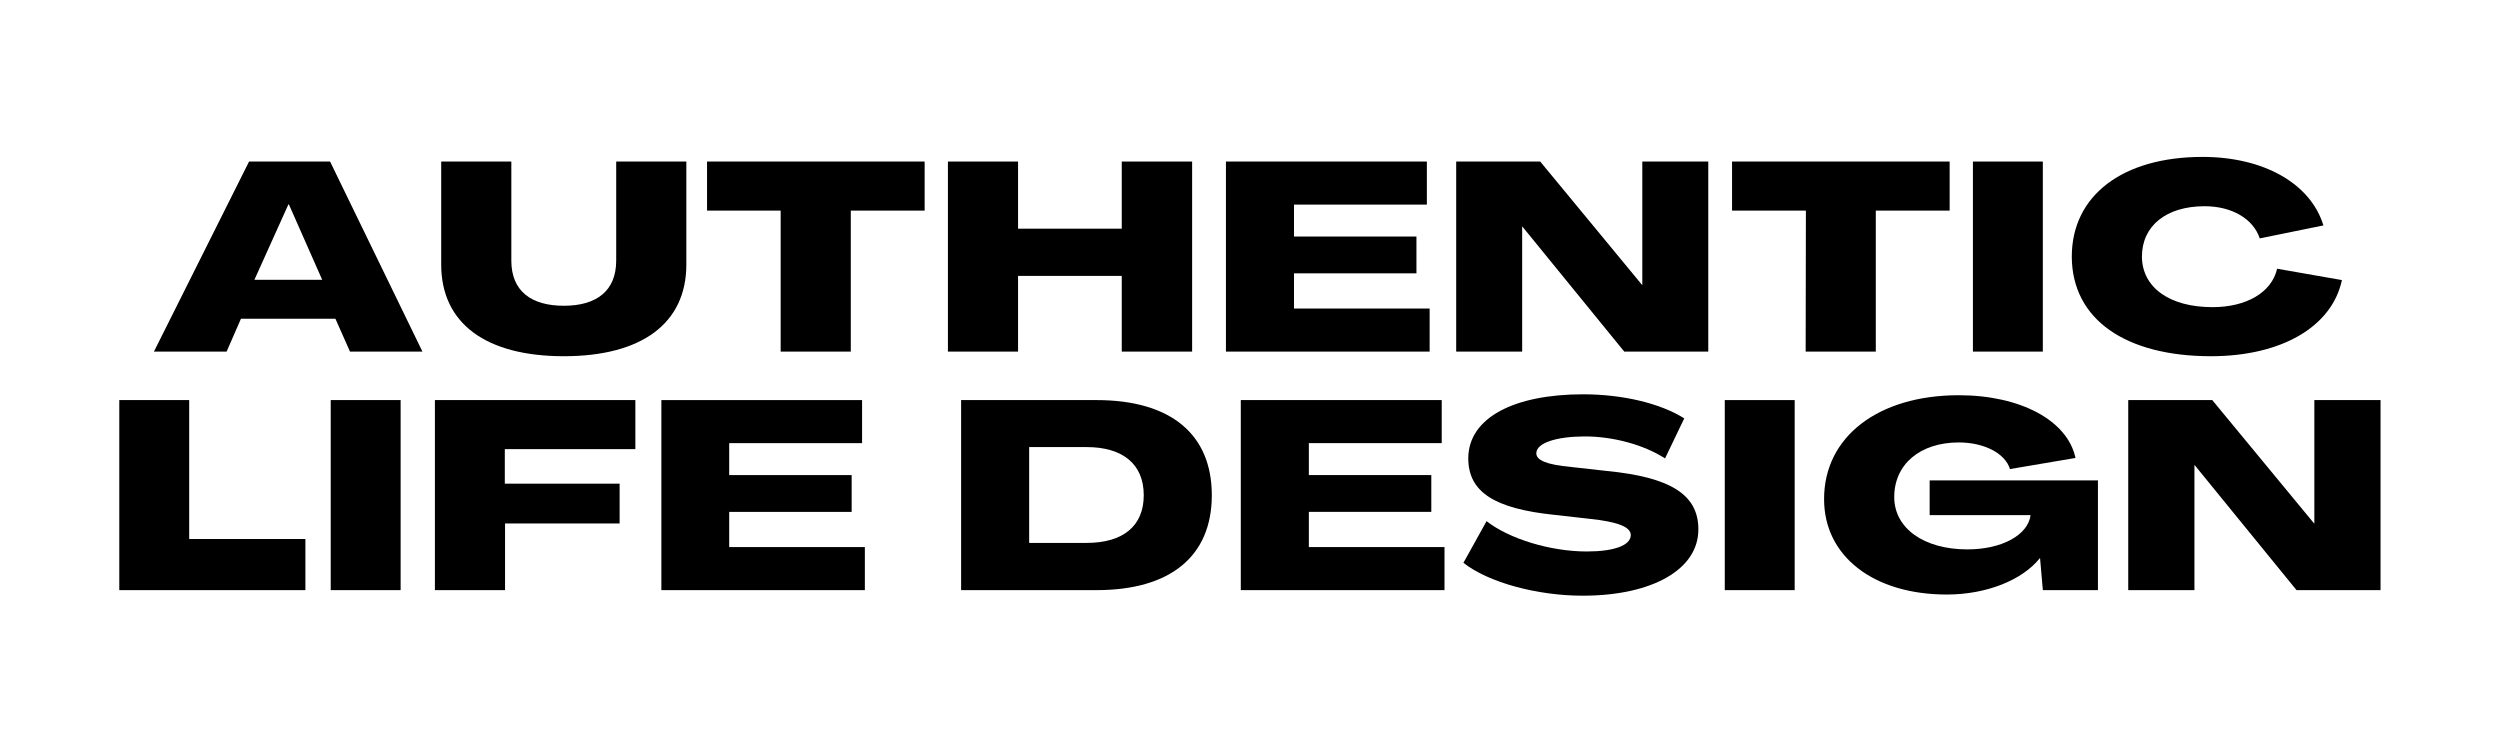 <?xml version="1.0" encoding="UTF-8"?> <!-- Generator: Adobe Illustrator 27.5.0, SVG Export Plug-In . SVG Version: 6.00 Build 0) --> <svg xmlns="http://www.w3.org/2000/svg" xmlns:xlink="http://www.w3.org/1999/xlink" id="Layer_1" x="0px" y="0px" viewBox="0 0 1080 324.8" style="enable-background:new 0 0 1080 324.8;" xml:space="preserve"> <g> <g transform="translate(49.895, 382.988)"> <g> <path d="M16.6-231.1H48l6.2-14.2H95l6.3,14.2h31.3l-39.9-82.1h-35L16.6-231.1z M60-262.1l14.7-32.6h0.2l14.4,32.6H60z"></path> </g> </g> </g> <g> <g transform="translate(139.499, 382.988)"> <g> <path d="M104.1-229.1c33.5,0,52.9-14.1,52.9-39.6v-44.5h-30.3v42.8c0,13.1-8.5,19.5-22.6,19.5c-14.2,0-22.7-6.4-22.7-19.5v-42.8 H51.1v44.5C51.1-243.2,70.5-229.1,104.1-229.1z"></path> </g> </g> </g> <g> <g transform="translate(228.243, 382.988)"> <g> <path d="M109-231.1h30.3V-292h31.9v-21.2h-94v21.2H109V-231.1z"></path> </g> </g> </g> <g> <g transform="translate(302.799, 382.988)"> <g> <path d="M106.7-231.1H137v-32.7h44.8v32.7h30.4v-82.1h-30.4v29H137v-29h-30.3V-231.1z"></path> </g> </g> </g> <g> <g transform="translate(393.005, 382.988)"> <g> <path d="M136.7-231.1h87.9v-18.6H166v-15.2h52.9v-15.9H166v-13.8h57.4v-18.6h-86.8v82.1H136.7z"></path> </g> </g> </g> <g> <g transform="translate(467.474, 382.988)"> <g> <path d="M161.6-231.1h28.5v-54h0.1l44,54h36.3v-82.1H242v53.3h-0.1l-44-53.3h-36.3L161.6-231.1L161.6-231.1z"></path> </g> </g> </g> <g> <g transform="translate(560.346, 382.988)"> <g> <path d="M219.7-231.1H250V-292h31.9v-21.2h-94v21.2h31.9L219.7-231.1L219.7-231.1z"></path> </g> </g> </g> <g> <g transform="translate(634.901, 382.988)"> <g> <path d="M217.4-231.1h30.2v-82.1h-30.2V-231.1z"></path> </g> </g> </g> <g> <g transform="translate(668.611, 382.988)"> <g> <path d="M286.5-229.1c30.4,0,52.3-12.7,56.6-32.9l-28-4.9c-2.3,10.2-13.2,16.6-27.9,16.6c-18.6,0-30.4-8.5-30.5-21.8 c0-13.4,10.6-21.8,27.1-21.8c11.7,0,21,5.4,23.8,13.9l27.5-5.6c-5.5-18.1-25.8-29.6-52.2-29.6c-34.6,0-56.5,16.7-56.5,43.1 C226.5-244.9,249.8-229.1,286.5-229.1z"></path> </g> </g> </g> <g> <g transform="translate(34.333, 460.238)"> <g> <path d="M17.2-205.3h80.4v-22.1H47.4v-60H17.2V-205.3z"></path> </g> </g> </g> <g> <g transform="translate(102.869, 460.238)"> <g> <path d="M40-205.3h30.2v-82.1H40V-205.3z"></path> </g> </g> </g> <g> <g transform="translate(136.578, 460.238)"> <g> <path d="M51.3-205.3h30.3v-28.8h49.5v-17.2H81.5v-14.9h56.4v-21.2H51.3V-205.3z"></path> </g> </g> </g> <g> <g transform="translate(210.015, 460.238)"> <g> <path d="M75.7-205.3h87.9v-18.6H105v-15.2h52.9V-255H105v-13.8h57.4v-18.6H75.7V-205.3z"></path> </g> </g> </g> <g> <g transform="translate(284.485, 460.238)"> </g> </g> <g> <g transform="translate(307.101, 460.238)"> <g> <path d="M108.1-205.3h58.5c32,0,49.8-14.7,49.8-41c0-26.4-17.8-41.1-49.8-41.1h-58.5C108.1-287.4,108.1-205.3,108.1-205.3z M137.5-225.7v-41.4h24.8c15.8,0,24.7,7.5,24.7,20.8c0,13.2-8.8,20.6-24.7,20.6H137.5z"></path> </g> </g> </g> <g> <g transform="translate(397.823, 460.238)"> <g> <path d="M138.3-205.3h87.9v-18.6h-58.6v-15.2h52.9V-255h-52.9v-13.8H225v-18.6h-86.8v82.1H138.3z"></path> </g> </g> </g> <g> <g transform="translate(472.292, 460.238)"> <g> <path d="M211.4-202.9c30.5,0,50.1-11.6,50-28.7c0-14.9-11.9-22.5-39.7-25.2l-15.2-1.7c-10.7-1-15.2-2.9-15.1-6 c0.1-4.4,8.6-7.1,20.4-7.2c12.6-0.1,26.1,3.6,35.2,9.5l8.3-17.3c-10.3-6.5-26.6-10.4-43.7-10.4c-29.6,0-49.5,10-49.6,27.6 c0,14.6,11.2,21.8,37.4,24.5l15.1,1.7c12.4,1.3,17.7,3.6,17.7,7c0,4.5-7.3,7.1-19,7.1c-15.8,0-33.6-5.5-43.3-13.1l-10,18 C170.7-208.6,191.8-202.9,211.4-202.9z"></path> </g> </g> </g> <g> <g transform="translate(554.501, 460.238)"> <g> <path d="M190.6-205.3h30.2v-82.1h-30.2V-205.3z"></path> </g> </g> </g> <g> <g transform="translate(588.21, 460.238)"> <g> <path d="M252.8-203.4c17.1,0,32.6-6.2,40.2-15.7h0.1l1.2,13.8h23.8v-47.4h-72.7v15H289c-1.1,8.6-12.4,14.8-27.3,14.8 c-18.9,0-31.6-9.2-31.6-22.6c0-14.2,11.2-23.6,27.9-23.6c10.8,0,20,4.6,22.1,11.5l28.3-4.8c-3.4-16.2-23.8-27.1-50.4-27.1 c-34.9,0-58.2,18-58.2,44.8C199.7-220,221.1-203.4,252.8-203.4z"></path> </g> </g> </g> <g> <g transform="translate(685.296, 460.238)"> <g> <path d="M234.2-205.3h28.5v-54h0.1l44,54h36.3v-82.1h-28.6v53.3h-0.1l-44-53.3h-36.3v82.1H234.2z"></path> </g> </g> </g> <g> <g transform="translate(313.009, 538.01)"> </g> </g> <g> <g transform="translate(403.964, 538.01)"> </g> </g> </svg> 